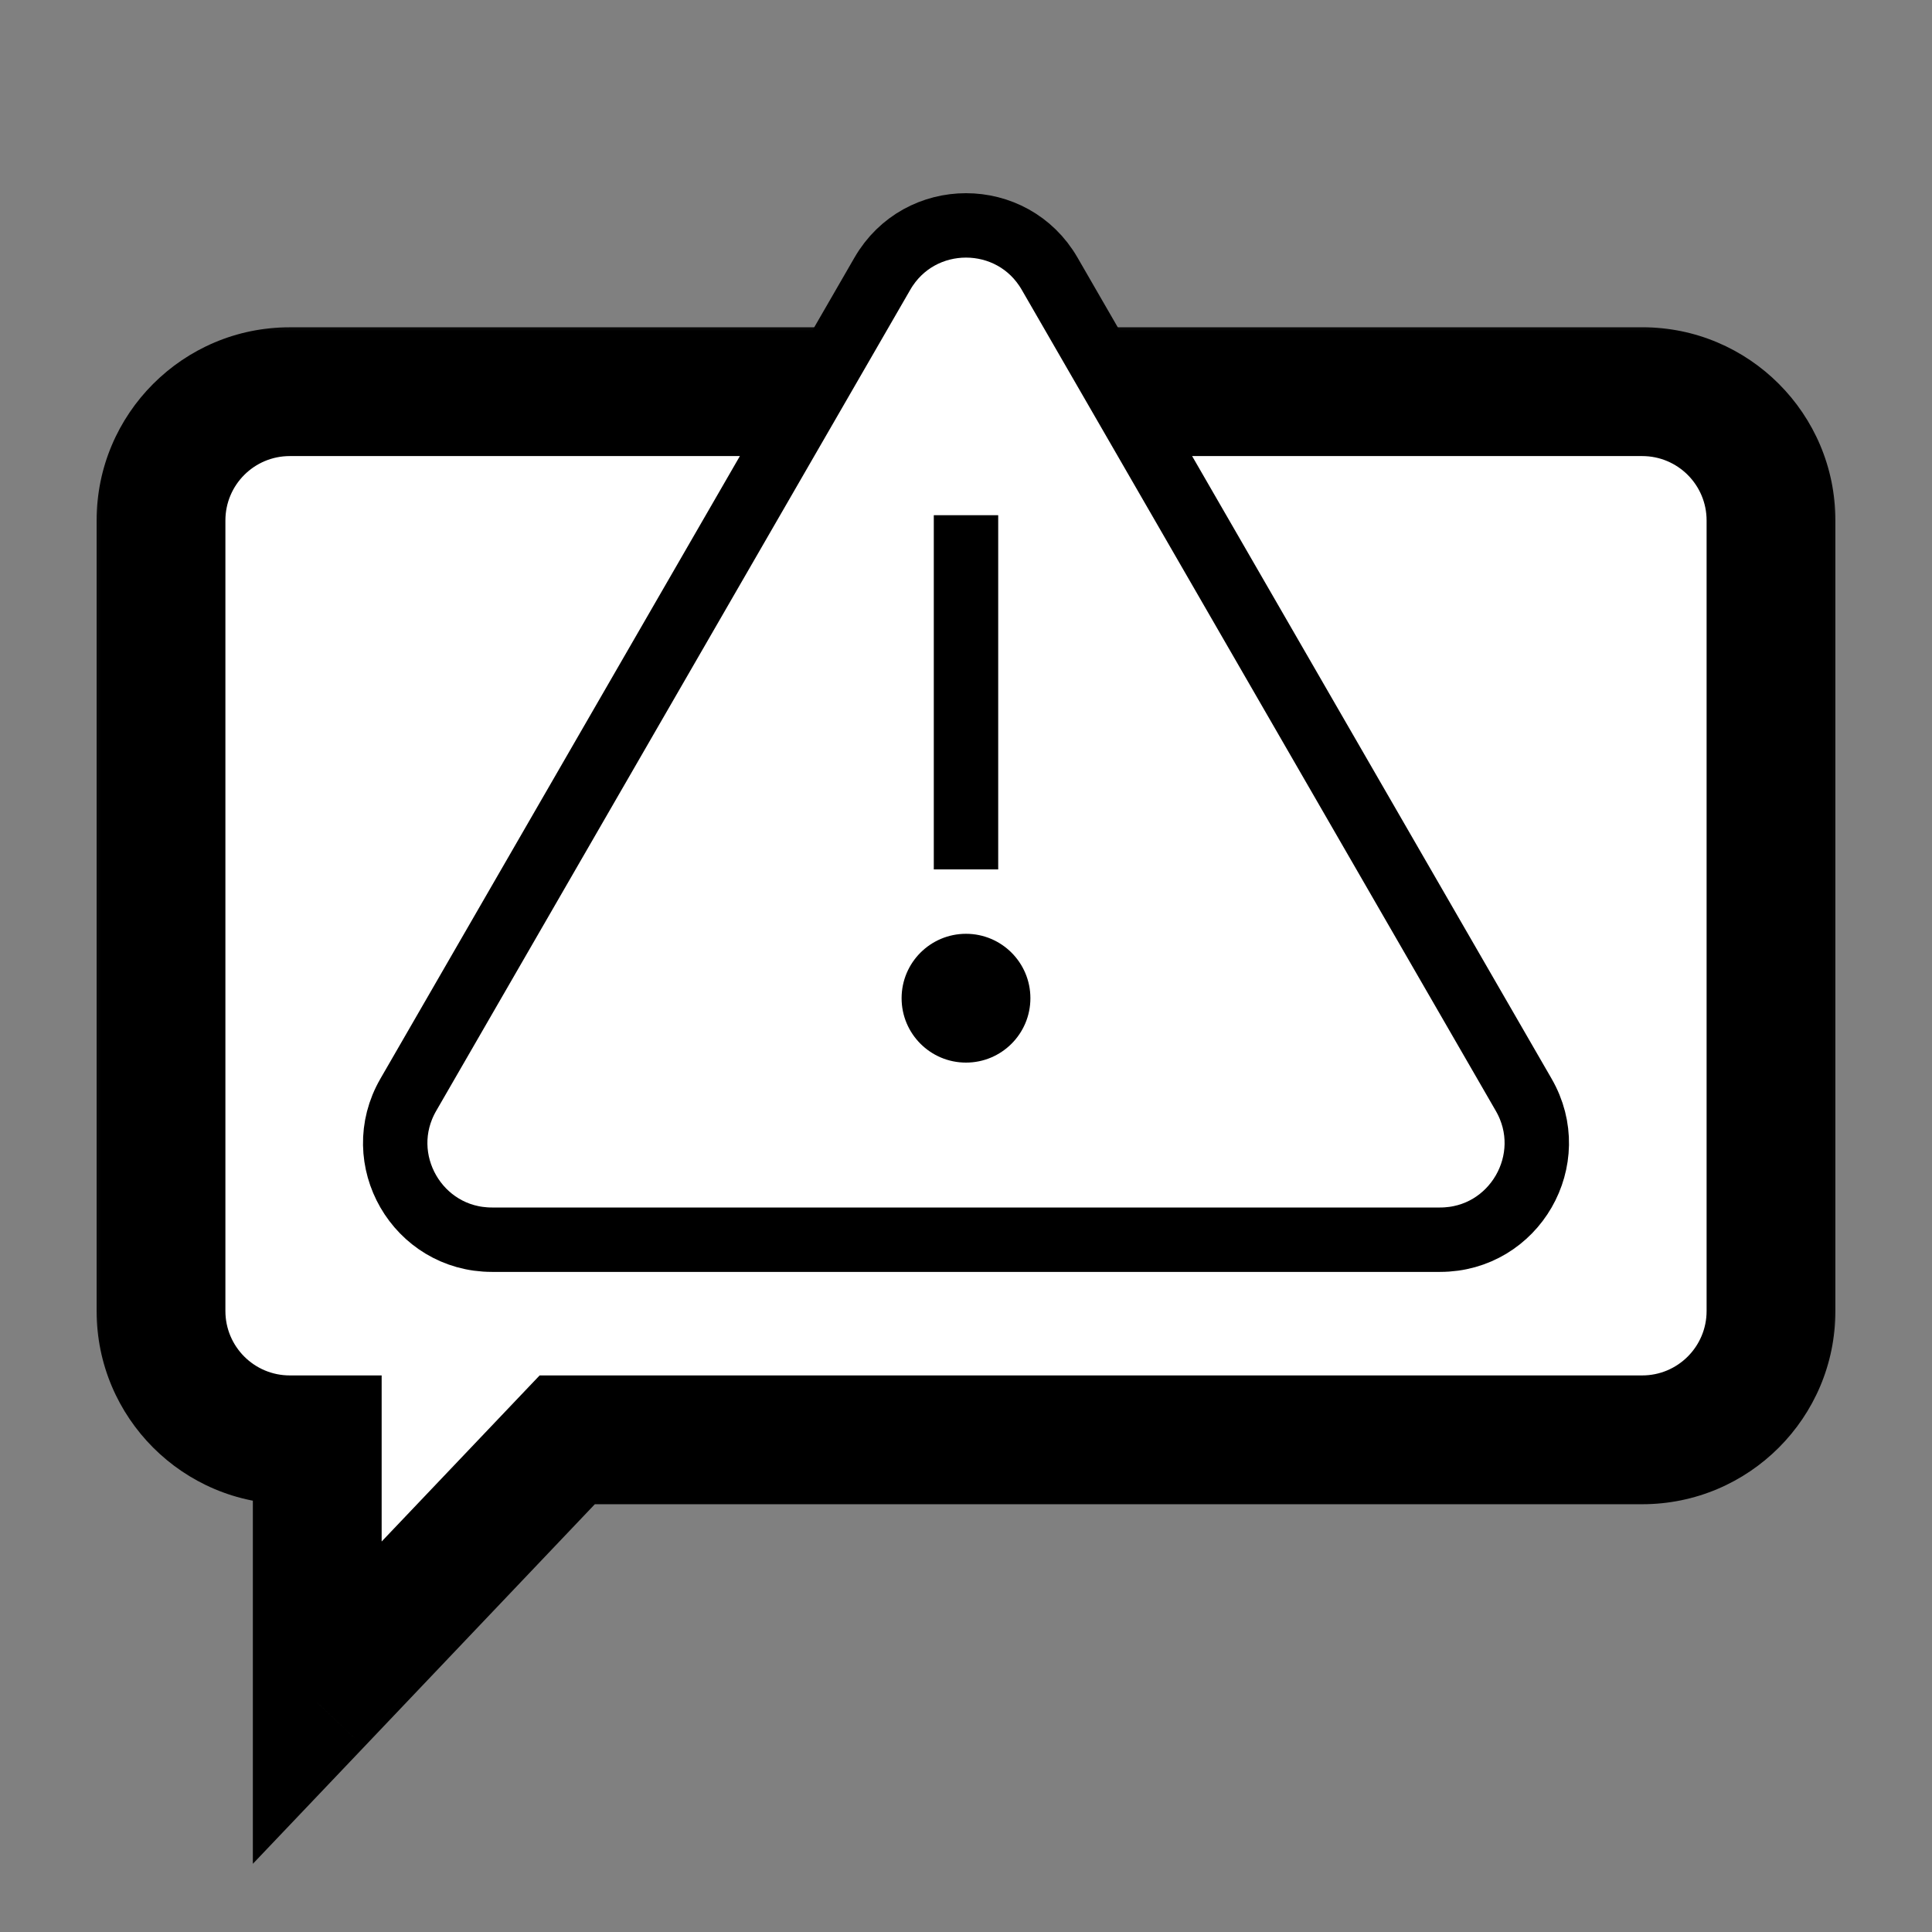 <svg width="48" height="48" viewBox="0 0 48 48" fill="none" xmlns="http://www.w3.org/2000/svg">
<rect x="0" y="0" width="48" height="48" fill="#808080" stroke="none"/>
<mask id="path-1-outside-1_1_1014" maskUnits="userSpaceOnUse" x="2" y="7.73" width="44" height="39" fill="black">
<rect fill="white" x="2" y="7.73" width="44" height="39"/>
<path fill-rule="evenodd" clip-rule="evenodd" d="M40.8 9.73C42.568 9.73 44 11.163 44 12.931V32.572C44 34.339 42.568 35.772 40.8 35.772H14.093L7.882 42.302V35.772H7.2C5.433 35.772 4 34.339 4 32.572V12.931C4 11.164 5.433 9.731 7.2 9.731L40.8 9.73Z"/>
</mask>
<path fill-rule="evenodd" clip-rule="evenodd" d="M40.8 9.73C42.568 9.73 44 11.163 44 12.931V32.572C44 34.339 42.568 35.772 40.8 35.772H14.093L7.882 42.302V35.772H7.2C5.433 35.772 4 34.339 4 32.572V12.931C4 11.164 5.433 9.731 7.2 9.731L40.8 9.73Z" fill="white"/>
<path d="M40.8 9.73L40.8 11.331L40.8 9.73ZM14.093 35.772L12.934 34.669L13.407 34.172H14.093V35.772ZM7.882 42.302L9.042 43.405L6.282 46.306V42.302H7.882ZM7.882 35.772V34.172H9.482V35.772H7.882ZM7.2 9.731L7.2 11.331L7.2 9.731ZM42.4 12.931C42.4 12.047 41.684 11.331 40.8 11.331L40.8 8.13C43.451 8.13 45.6 10.28 45.6 12.931H42.4ZM42.4 32.572V12.931H45.6V32.572H42.4ZM40.8 34.172C41.684 34.172 42.4 33.455 42.4 32.572H45.6C45.6 35.223 43.451 37.372 40.8 37.372V34.172ZM14.093 34.172H40.8V37.372H14.093V34.172ZM6.723 41.199L12.934 34.669L15.252 36.874L9.042 43.405L6.723 41.199ZM9.482 35.772V42.302H6.282V35.772H9.482ZM7.2 34.172H7.882V37.372H7.2V34.172ZM5.6 32.572C5.6 33.455 6.316 34.172 7.2 34.172V37.372C4.549 37.372 2.4 35.223 2.4 32.572H5.6ZM5.6 12.931V32.572H2.4V12.931H5.6ZM7.2 11.331C6.316 11.331 5.6 12.047 5.6 12.931H2.4C2.4 10.28 4.549 8.131 7.2 8.131L7.2 11.331ZM40.8 11.331L7.2 11.331L7.2 8.131L40.8 8.13L40.8 11.331Z" fill="black" mask="url(#path-1-outside-1_1_1014)"/>
<path d="M21.922 6.8C22.845 5.2 25.155 5.2 26.078 6.8L37.856 27.2C38.78 28.8 37.626 30.8 35.778 30.8H12.222C10.374 30.8 9.22 28.8 10.144 27.2L21.922 6.8Z" fill="white" stroke="black" stroke-width="1.6"/>
<path d="M24 12.8L24 21.6" stroke="black" stroke-width="1.6"/>
<circle cx="24" cy="24.8" r="1.6" fill="black"/>
</svg>

